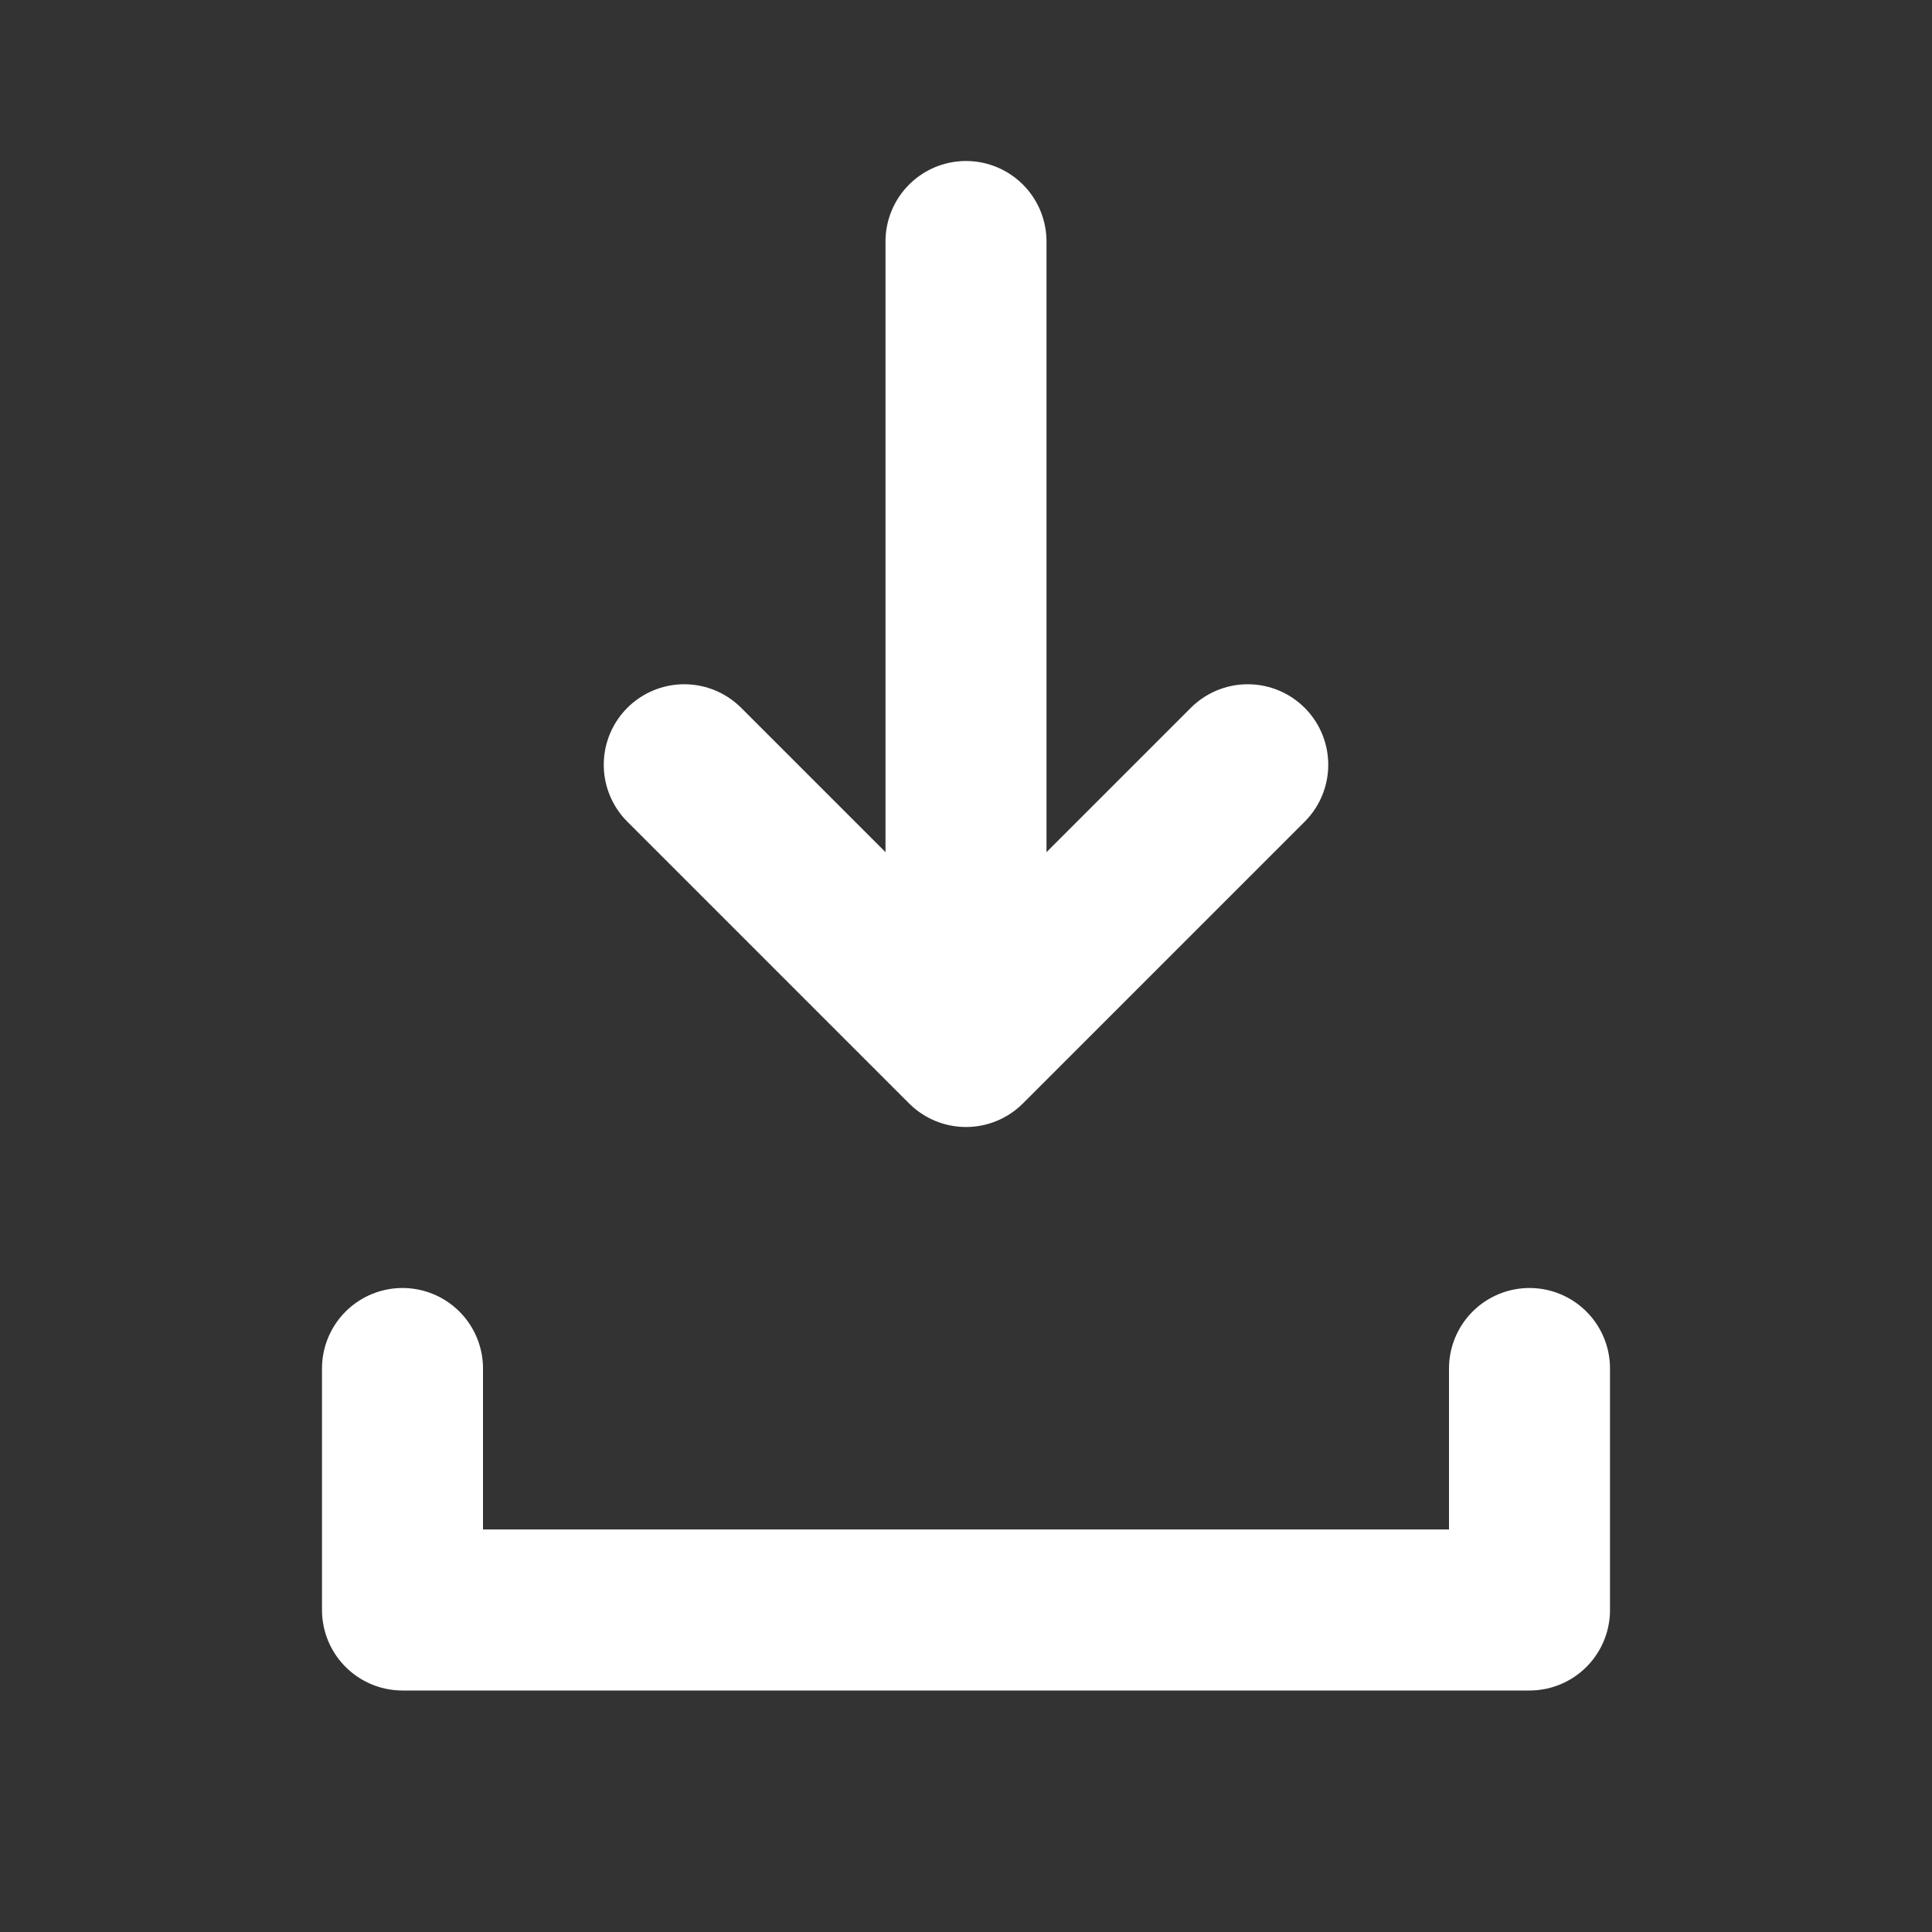 <svg xmlns="http://www.w3.org/2000/svg" viewBox="0 0 24 24" fill="none">
  <rect x="0" y="0" width="24" height="24" fill="#333333" stroke="none"/>
  <path d="M12 3v9" stroke="#ffffff" stroke-width="2" stroke-linecap="round"/>
  <path d="M8.5 9.5L12 13l3.5-3.5" stroke="#ffffff" stroke-width="2" stroke-linecap="round" stroke-linejoin="round"/>
  <path d="M5 17v3h14v-3" stroke="#ffffff" stroke-width="2" stroke-linecap="round" stroke-linejoin="round"/>
</svg>
